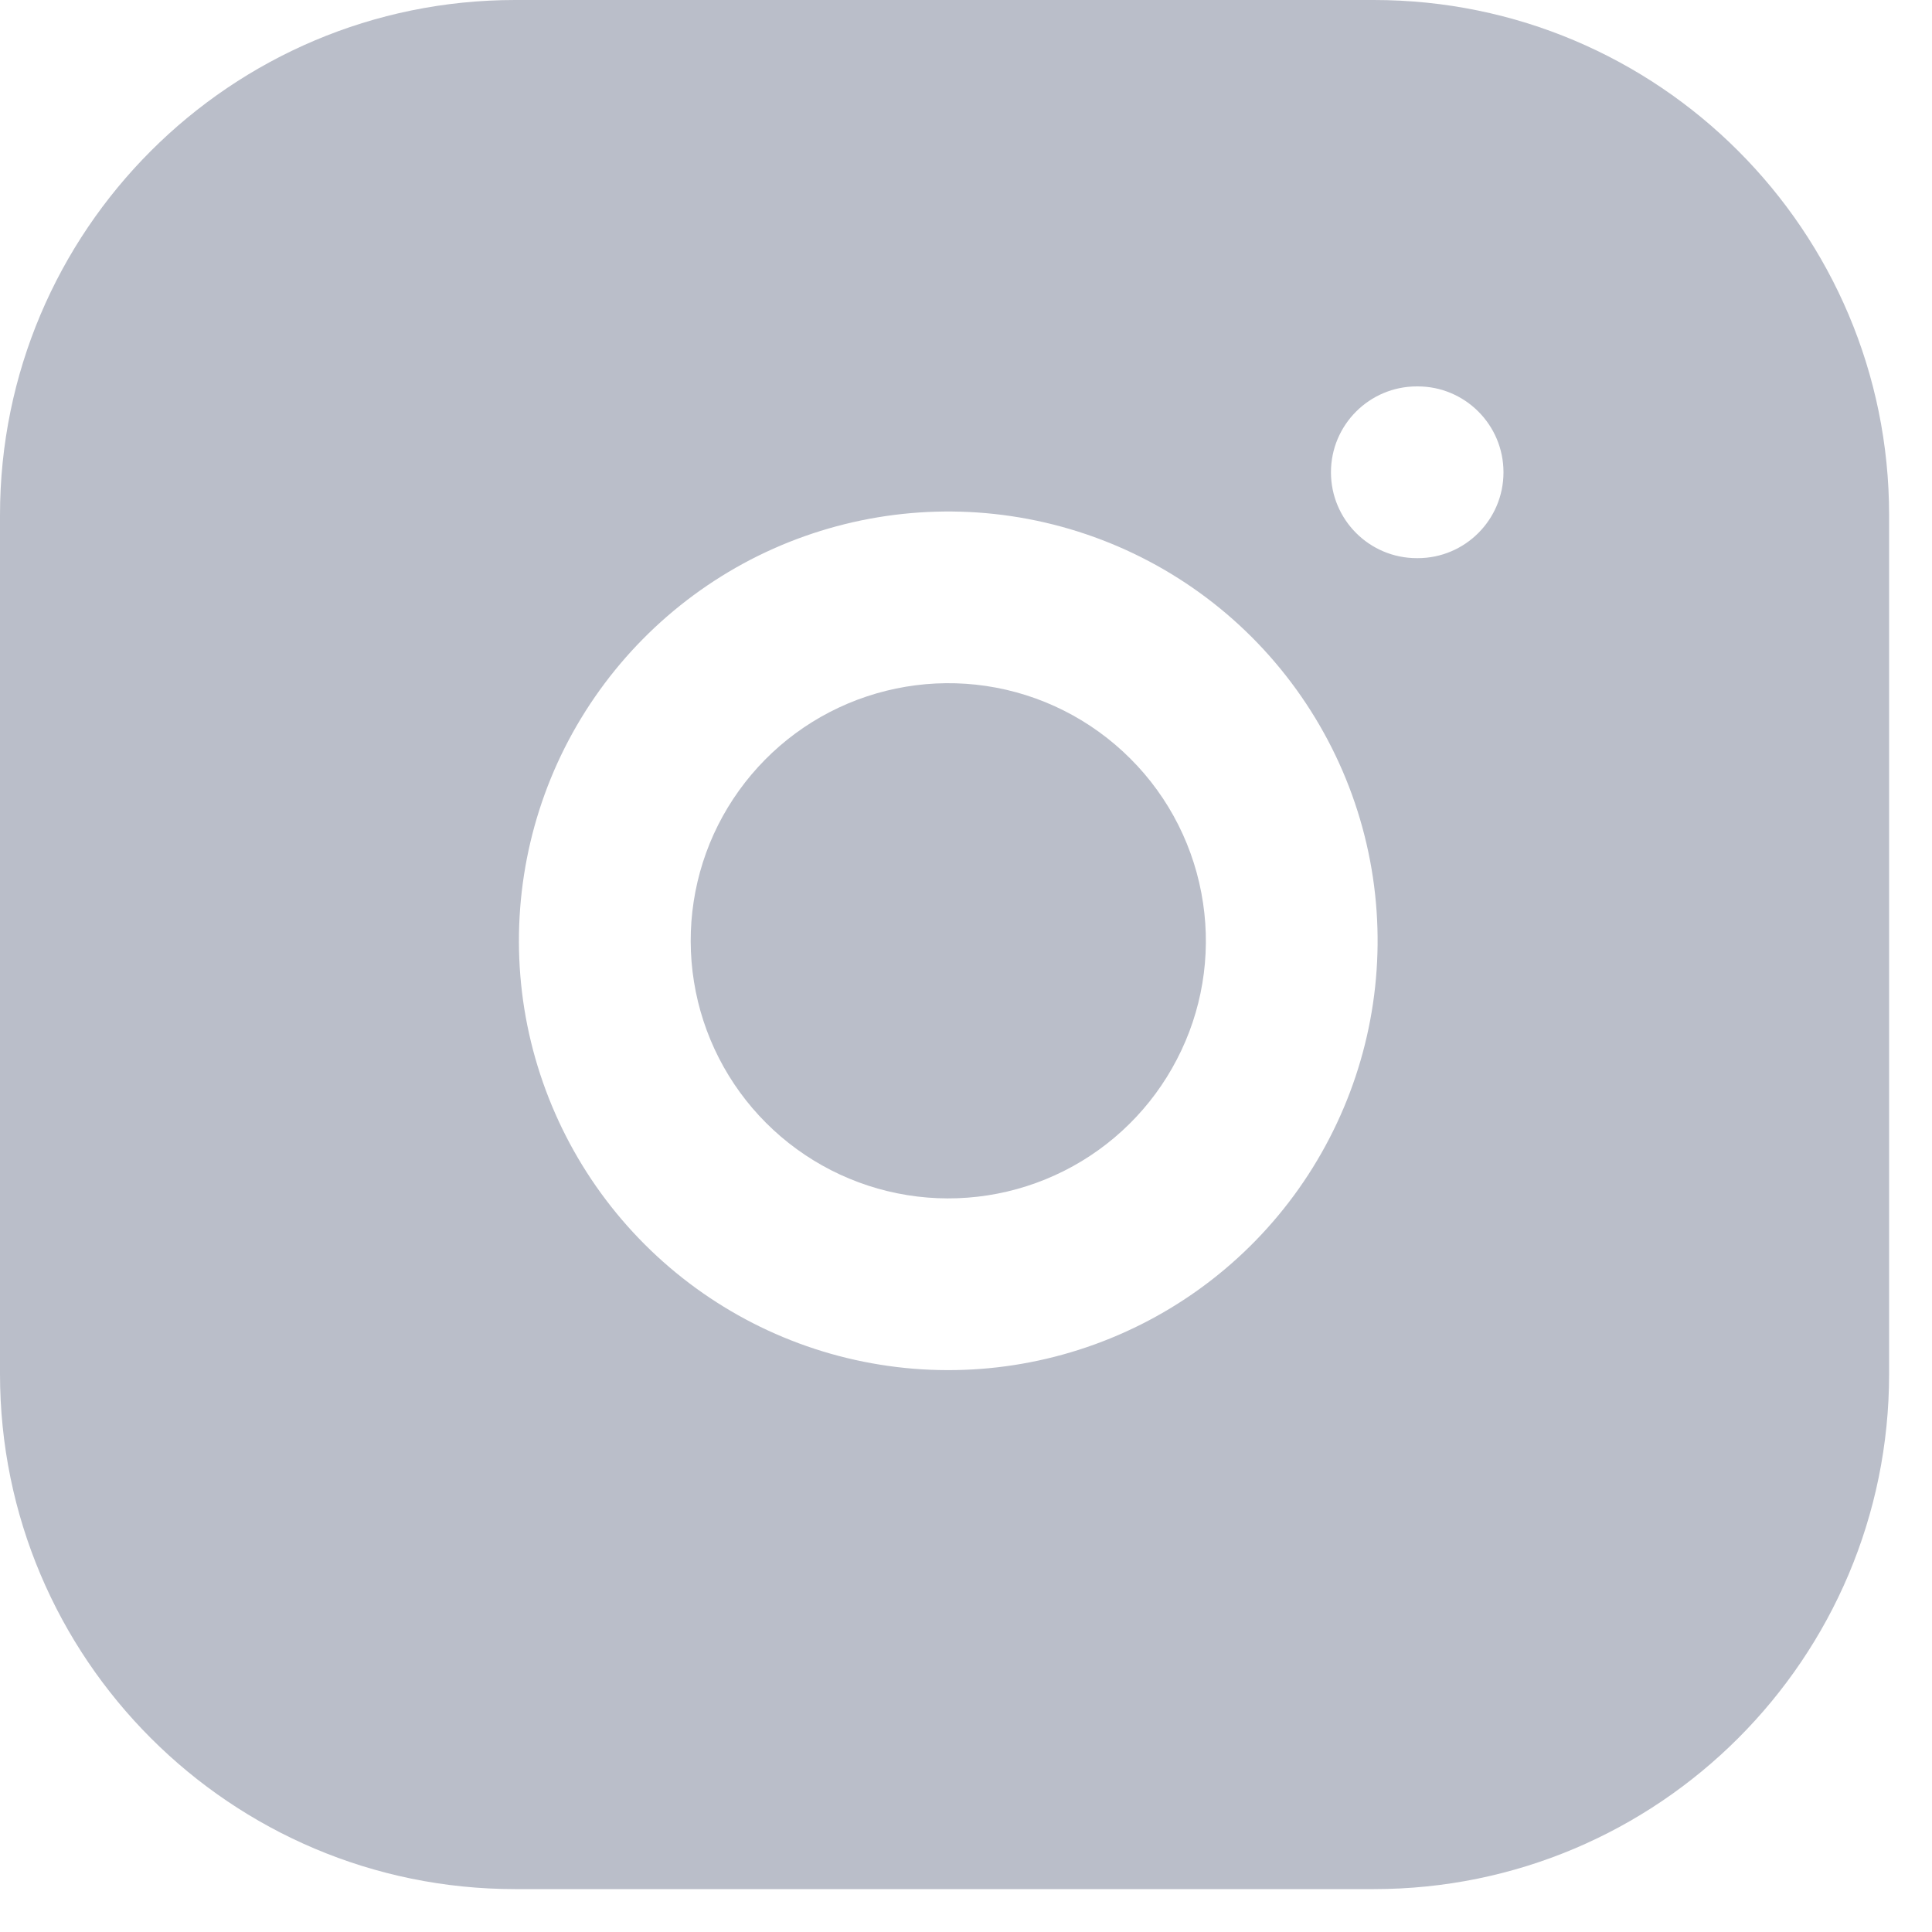 <?xml version="1.0" encoding="utf-8"?>
<svg xmlns="http://www.w3.org/2000/svg" fill="none" height="100%" overflow="visible" preserveAspectRatio="none" style="display: block;" viewBox="0 0 20 20" width="100%">
<g id="Vector">
<path d="M8.588 7.372C9.086 7.114 9.653 7.019 10.208 7.101C10.774 7.185 11.297 7.449 11.702 7.854C12.107 8.258 12.37 8.782 12.454 9.348C12.537 9.903 12.442 10.47 12.183 10.967C11.925 11.465 11.516 11.869 11.015 12.121C10.514 12.373 9.947 12.461 9.393 12.372C8.839 12.283 8.327 12.021 7.931 11.625C7.534 11.228 7.273 10.717 7.184 10.163C7.095 9.609 7.182 9.041 7.434 8.54C7.687 8.039 8.09 7.63 8.588 7.372Z" fill="#BABEC9"/>
<path clip-rule="evenodd" d="M5.333 0C2.388 0 0 2.388 0 5.333V14.222C0 17.168 2.388 19.556 5.333 19.556H14.222C17.168 19.556 19.556 17.168 19.556 14.222V5.333C19.556 2.388 17.168 0 14.222 0H5.333ZM13.778 4.889C13.778 4.398 14.176 4 14.667 4H14.676C15.166 4 15.564 4.398 15.564 4.889C15.564 5.38 15.166 5.778 14.676 5.778H14.667C14.176 5.778 13.778 5.38 13.778 4.889ZM10.468 5.343C9.544 5.206 8.599 5.364 7.769 5.794C6.94 6.225 6.267 6.906 5.846 7.741C5.426 8.576 5.28 9.522 5.428 10.445C5.577 11.368 6.013 12.221 6.674 12.882C7.335 13.543 8.187 13.979 9.11 14.127C10.033 14.276 10.98 14.129 11.815 13.709C12.65 13.289 13.331 12.616 13.761 11.786C14.192 10.956 14.35 10.012 14.213 9.087C14.073 8.144 13.633 7.271 12.959 6.596C12.285 5.922 11.412 5.483 10.468 5.343Z" fill="#BABEC9" fill-rule="evenodd"/>
</g>
</svg>